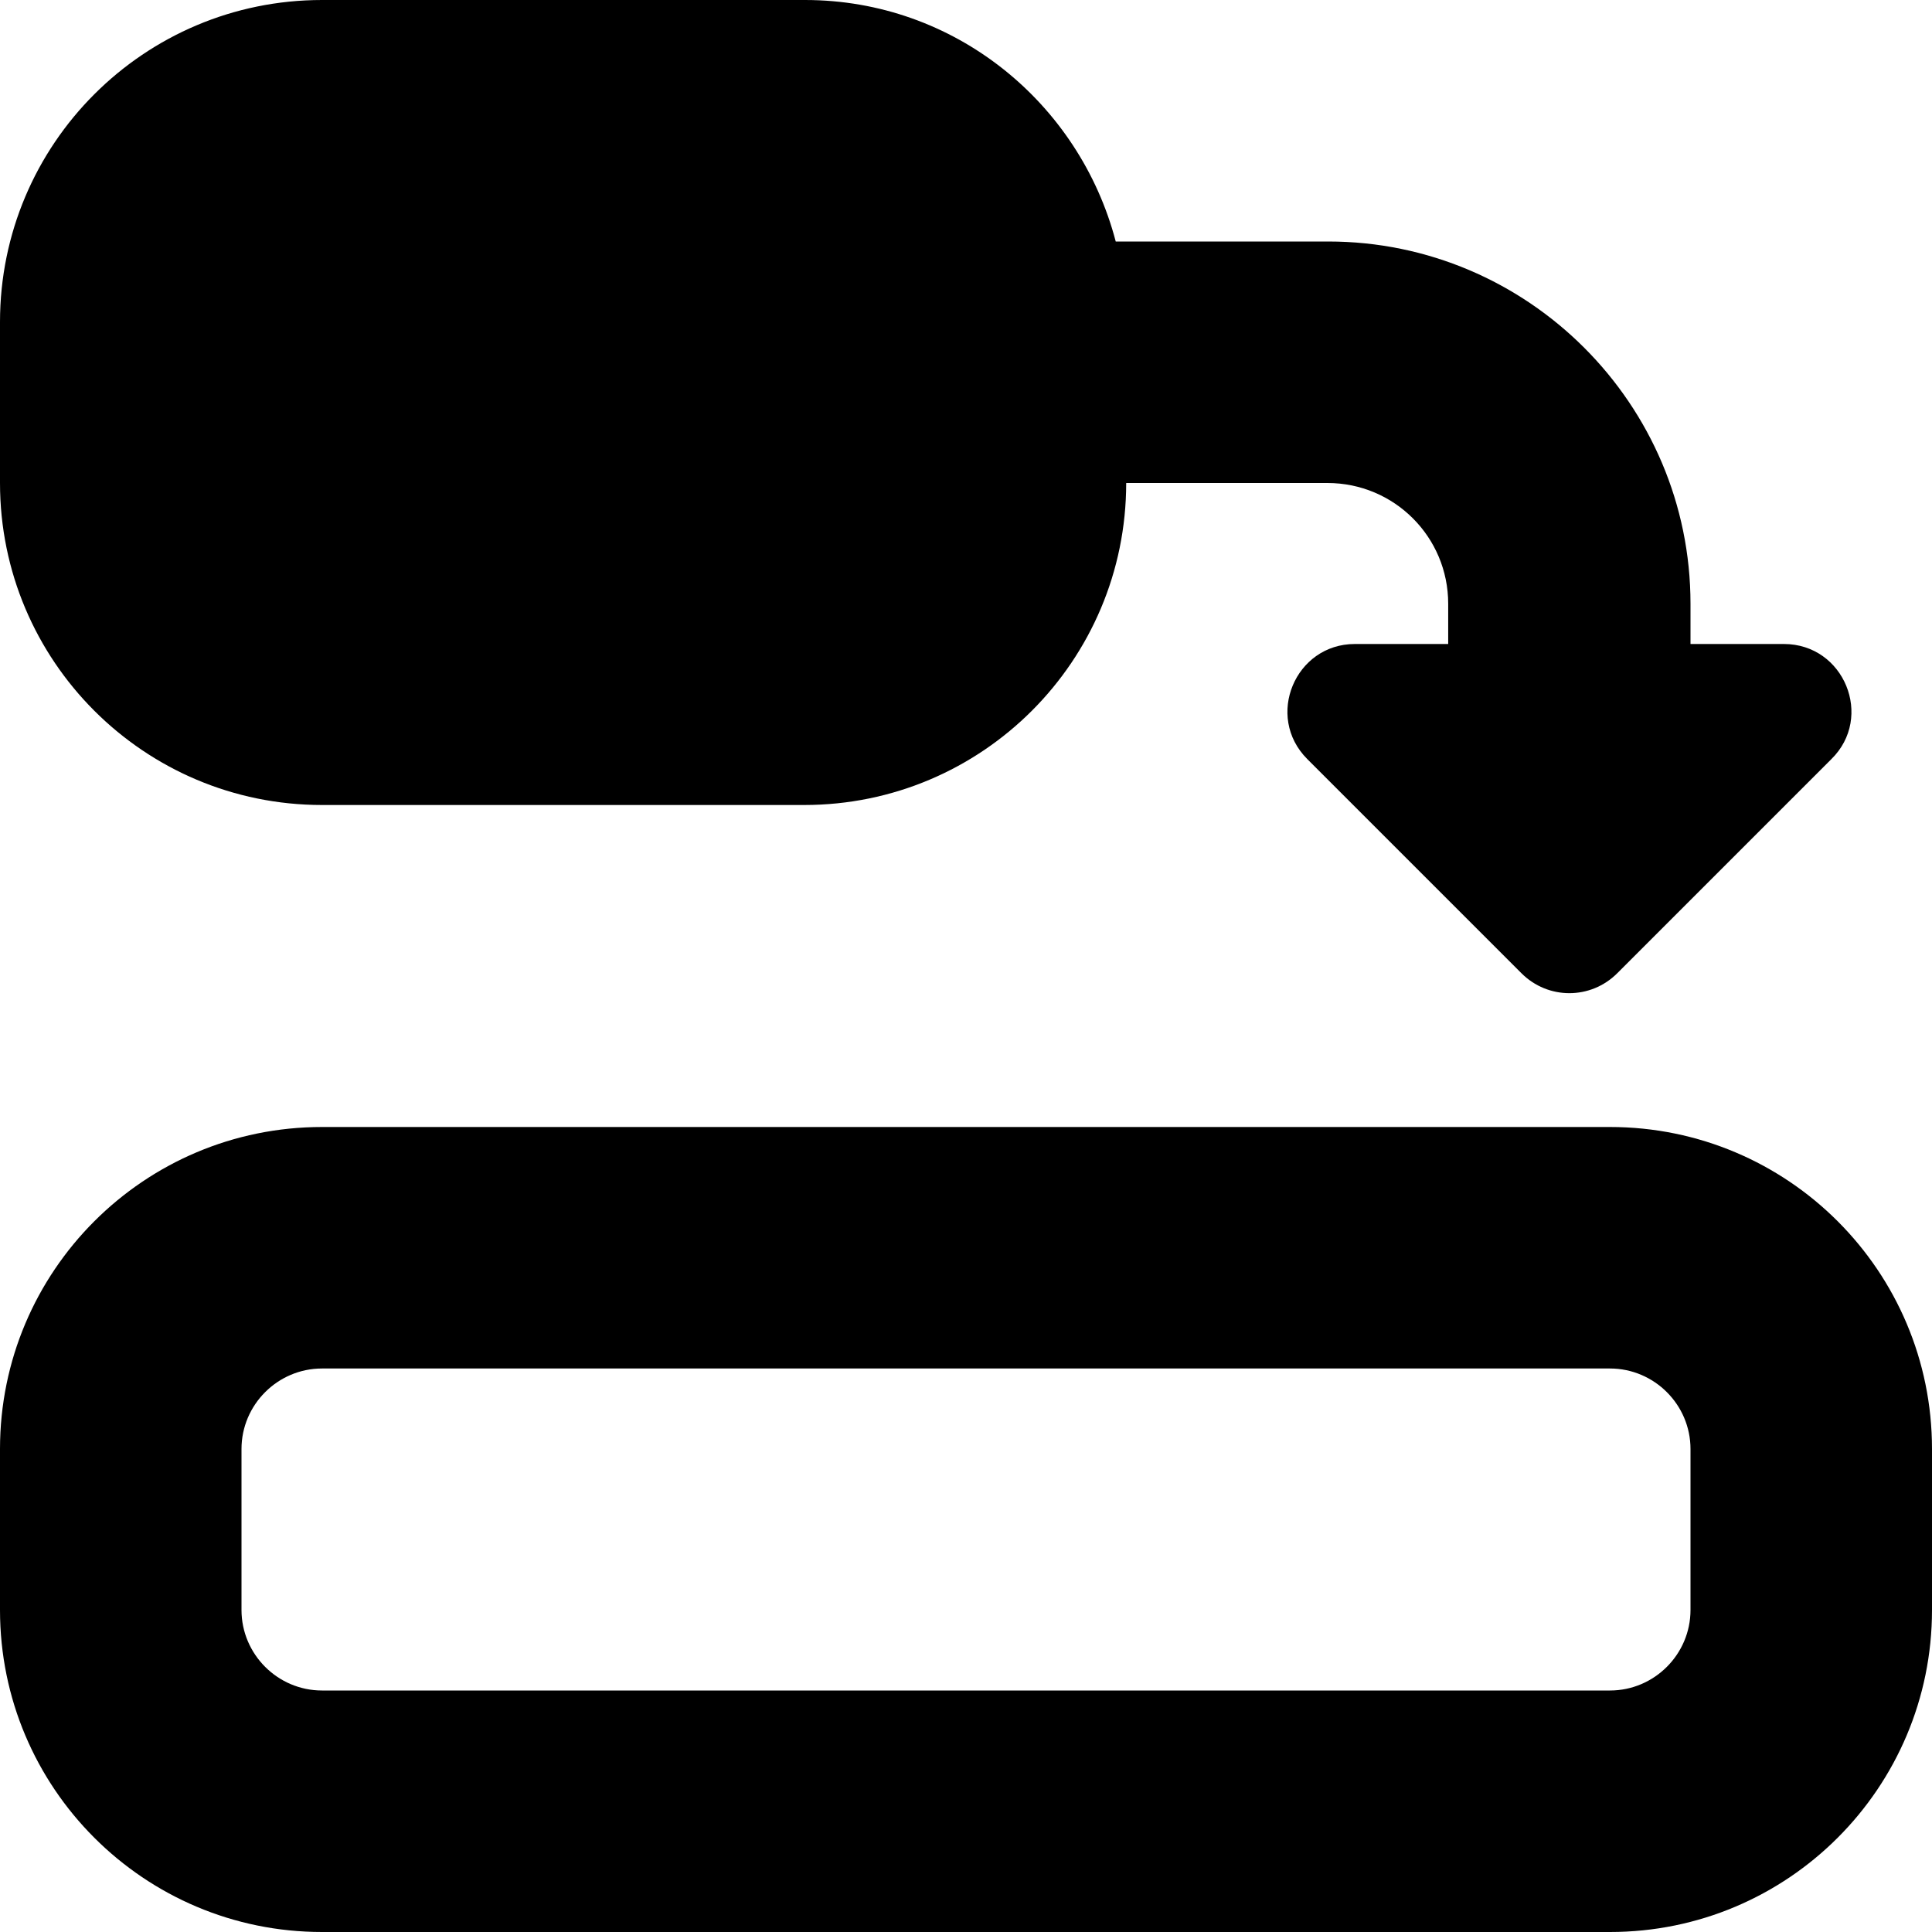 <?xml version="1.0" encoding="UTF-8"?>
<svg xmlns="http://www.w3.org/2000/svg" id="Layer_1" data-name="Layer 1" viewBox="0 0 24 24" width="512" height="512"><path d="M20,14H4c-2.21,0-4,1.79-4,4v2c0,2.21,1.79,4,4,4H20c2.21,0,4-1.79,4-4v-2c0-2.21-1.79-4-4-4Zm1,6c0,.55-.45,1-1,1H4c-.55,0-1-.45-1-1v-2c0-.55,.45-1,1-1H20c.55,0,1,.45,1,1v2ZM0,6v-2C0,1.79,1.79,0,4,0h6c1.86,0,3.41,1.28,3.86,3h2.64c2.48,0,4.5,2.02,4.5,4.5v.5h1.16c.75,0,1.12,.91,.59,1.43l-2.66,2.66c-.33,.33-.86,.33-1.19,0l-2.66-2.66c-.53-.53-.15-1.43,.59-1.43h1.16v-.5c0-.83-.67-1.5-1.5-1.5h-2.5c0,2.21-1.79,4-4,4H4C1.79,10,0,8.21,0,6Z"/></svg>
